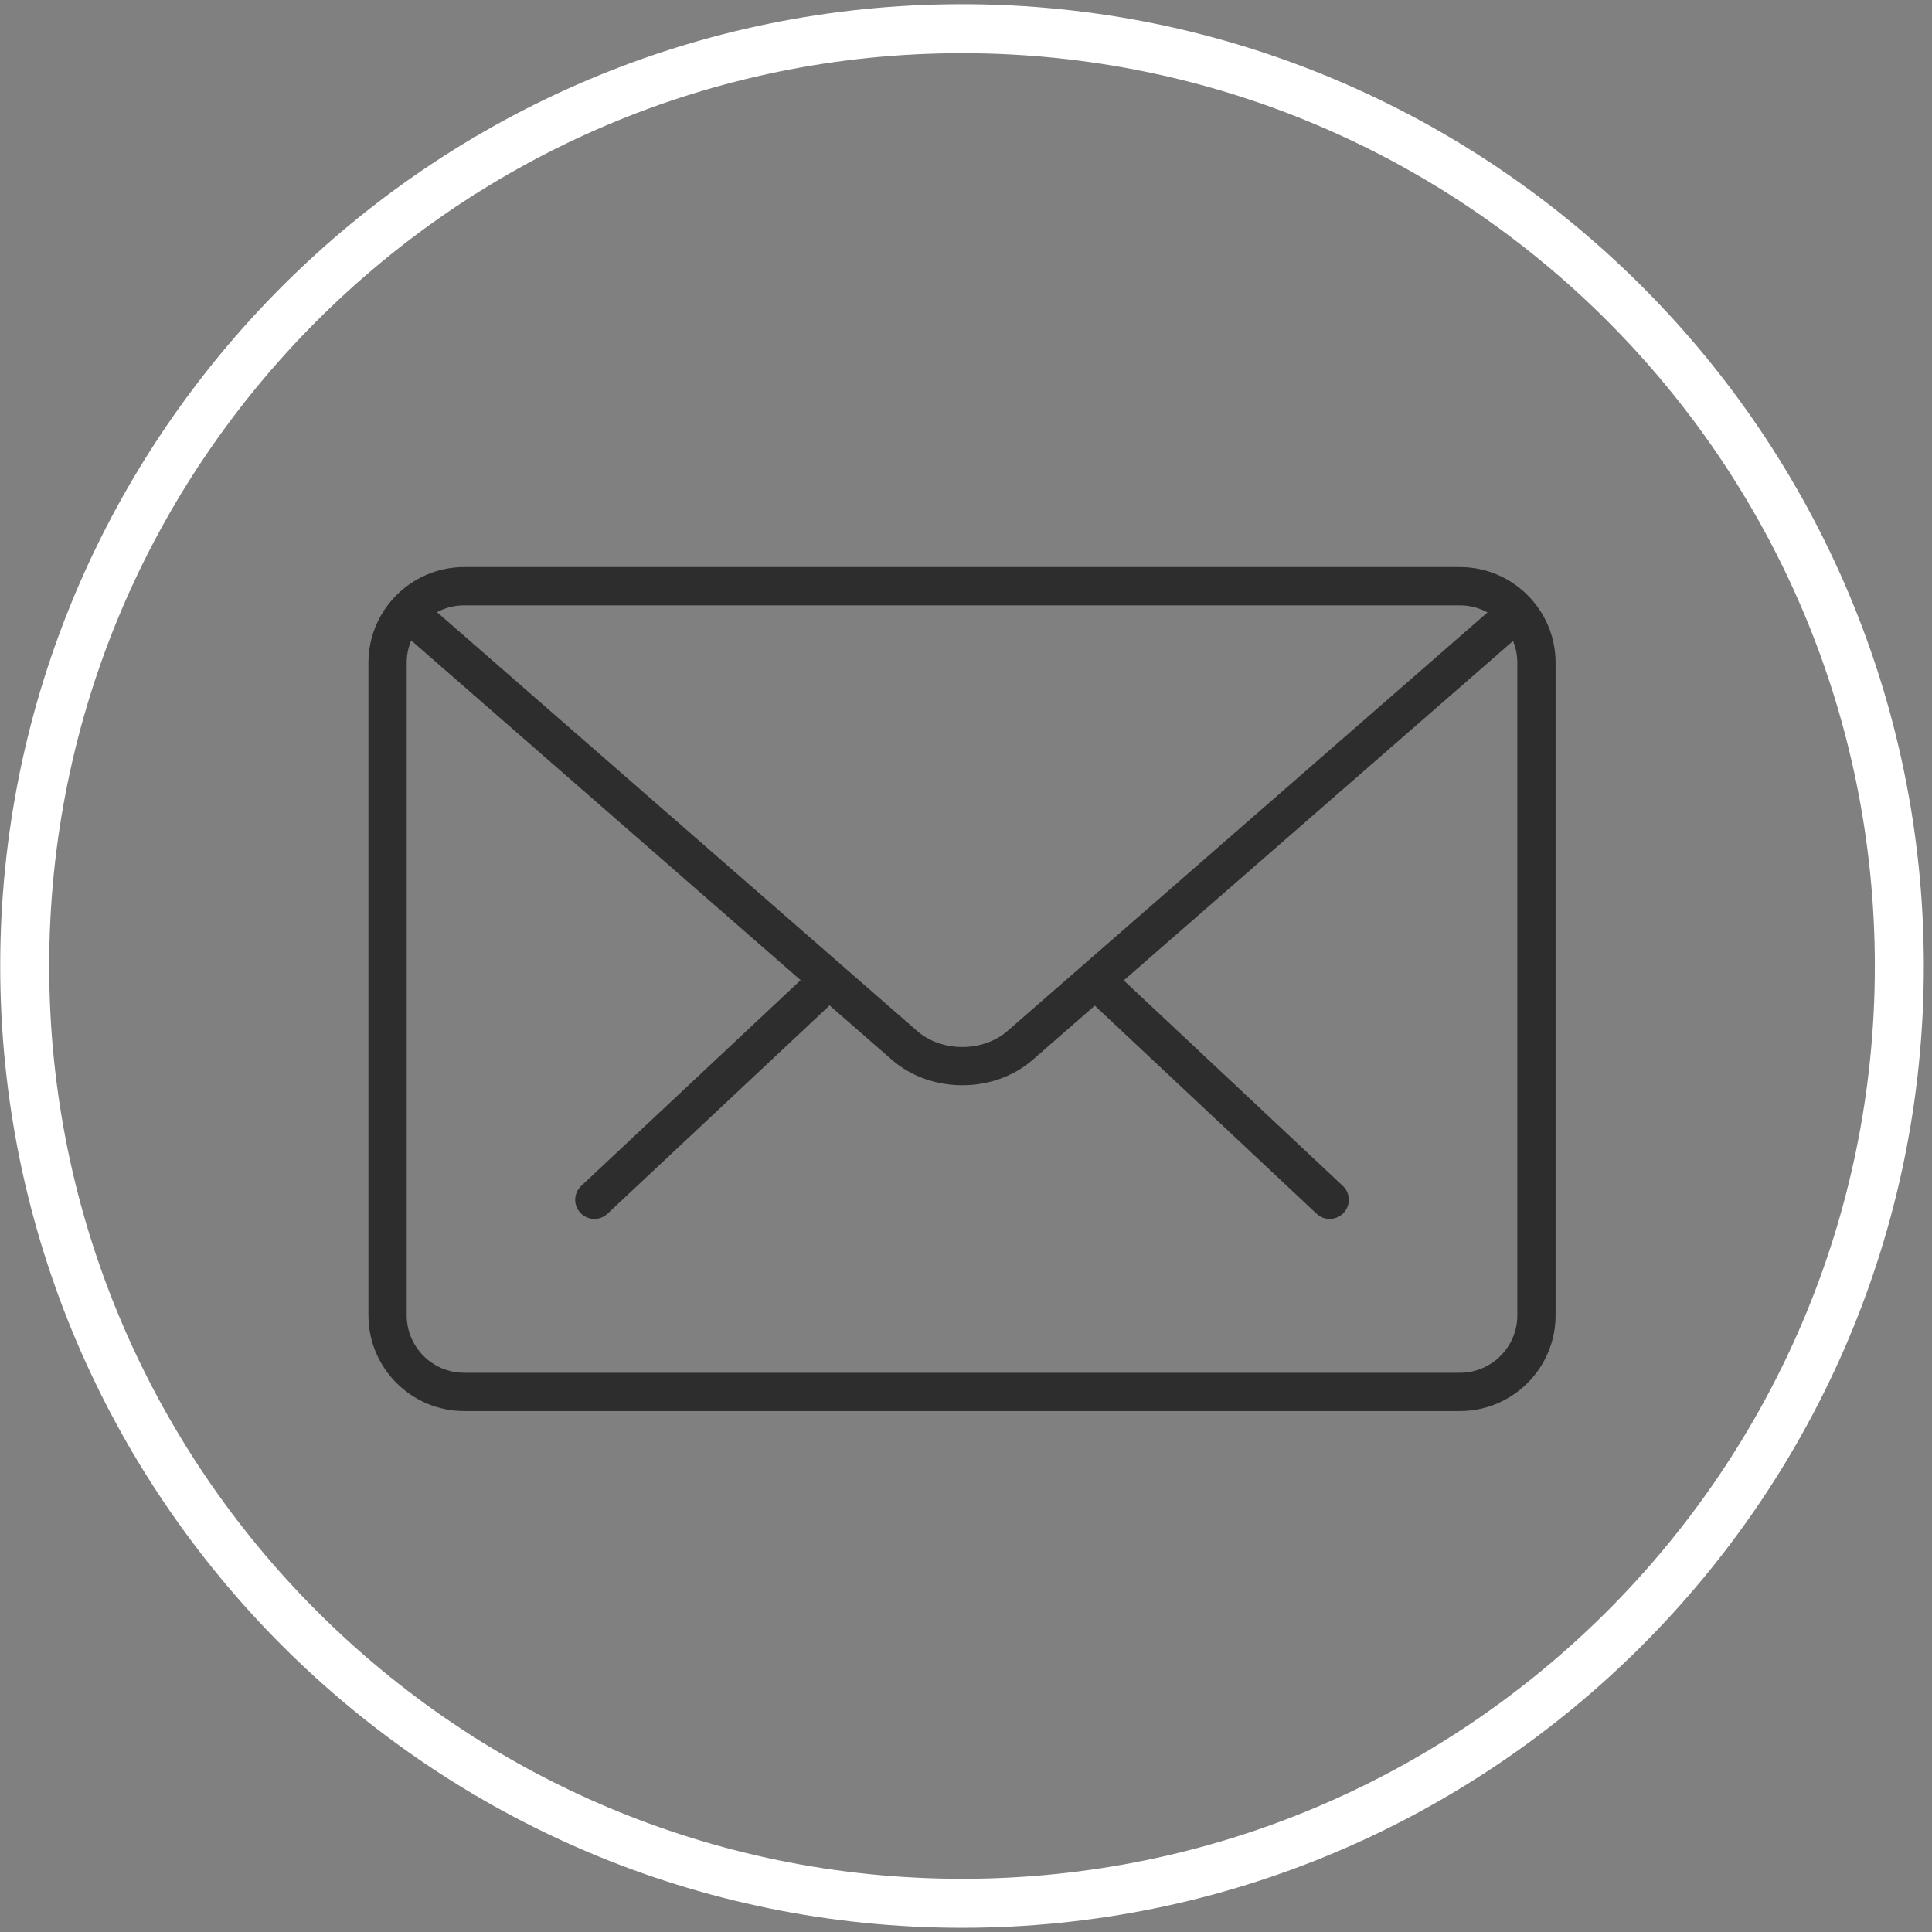 <svg enable-background="new 0 0 115 115" height="115" viewBox="0 0 115 115" width="115" xmlns="http://www.w3.org/2000/svg"><rect x="0" y="0" width="115" height="115" fill="#808080" stroke="none"/><path d="m57.263 114.749c-31.568 0-57.25-25.682-57.25-57.25s25.682-57.249 57.25-57.249c31.569 0 57.25 25.682 57.25 57.25s-25.681 57.249-57.25 57.249zm0-111.584c-29.96 0-54.335 24.375-54.335 54.335s24.375 54.334 54.335 54.334c29.961 0 54.335-24.374 54.335-54.334.001-29.96-24.373-54.335-54.335-54.335z" fill="#fff"/><g fill="#2d2d2d"><path d="m79.146 72.555c-.28 0-.561-.103-.779-.31l-13.111-12.3c-.458-.429-.48-1.151-.05-1.609.431-.462 1.148-.483 1.61-.05l13.112 12.3c.458.429.48 1.151.05 1.609-.226.24-.527.36-.832.36z"/><path d="m35.38 72.555c-.303 0-.606-.12-.832-.359-.431-.458-.408-1.181.05-1.609l13.116-12.3c.46-.429 1.183-.41 1.611.05.431.458.408 1.181-.05 1.609l-13.116 12.3c-.219.206-.499.309-.779.309z"/><path d="m86.899 83.992h-59.272c-3.14 0-5.697-2.555-5.697-5.697v-38.844c0-3.143 2.557-5.697 5.697-5.697h59.272c3.14 0 5.696 2.554 5.696 5.697v38.844c.001 3.143-2.556 5.697-5.696 5.697zm-59.272-47.959c-1.885 0-3.418 1.533-3.418 3.418v38.844c0 1.885 1.533 3.418 3.418 3.418h59.272c1.884 0 3.418-1.533 3.418-3.418v-38.844c0-1.885-1.534-3.418-3.418-3.418z"/><path d="m57.282 64.598c-1.515 0-3.031-.503-4.184-1.508l-29.258-25.524c-.474-.412-.524-1.132-.111-1.608.417-.474 1.135-.518 1.608-.109l29.258 25.521c1.456 1.27 3.917 1.27 5.371 0l29.222-25.48c.472-.413 1.189-.367 1.608.109.412.476.364 1.194-.109 1.608l-29.222 25.48c-1.154 1.008-2.667 1.511-4.183 1.511z"/></g></svg>